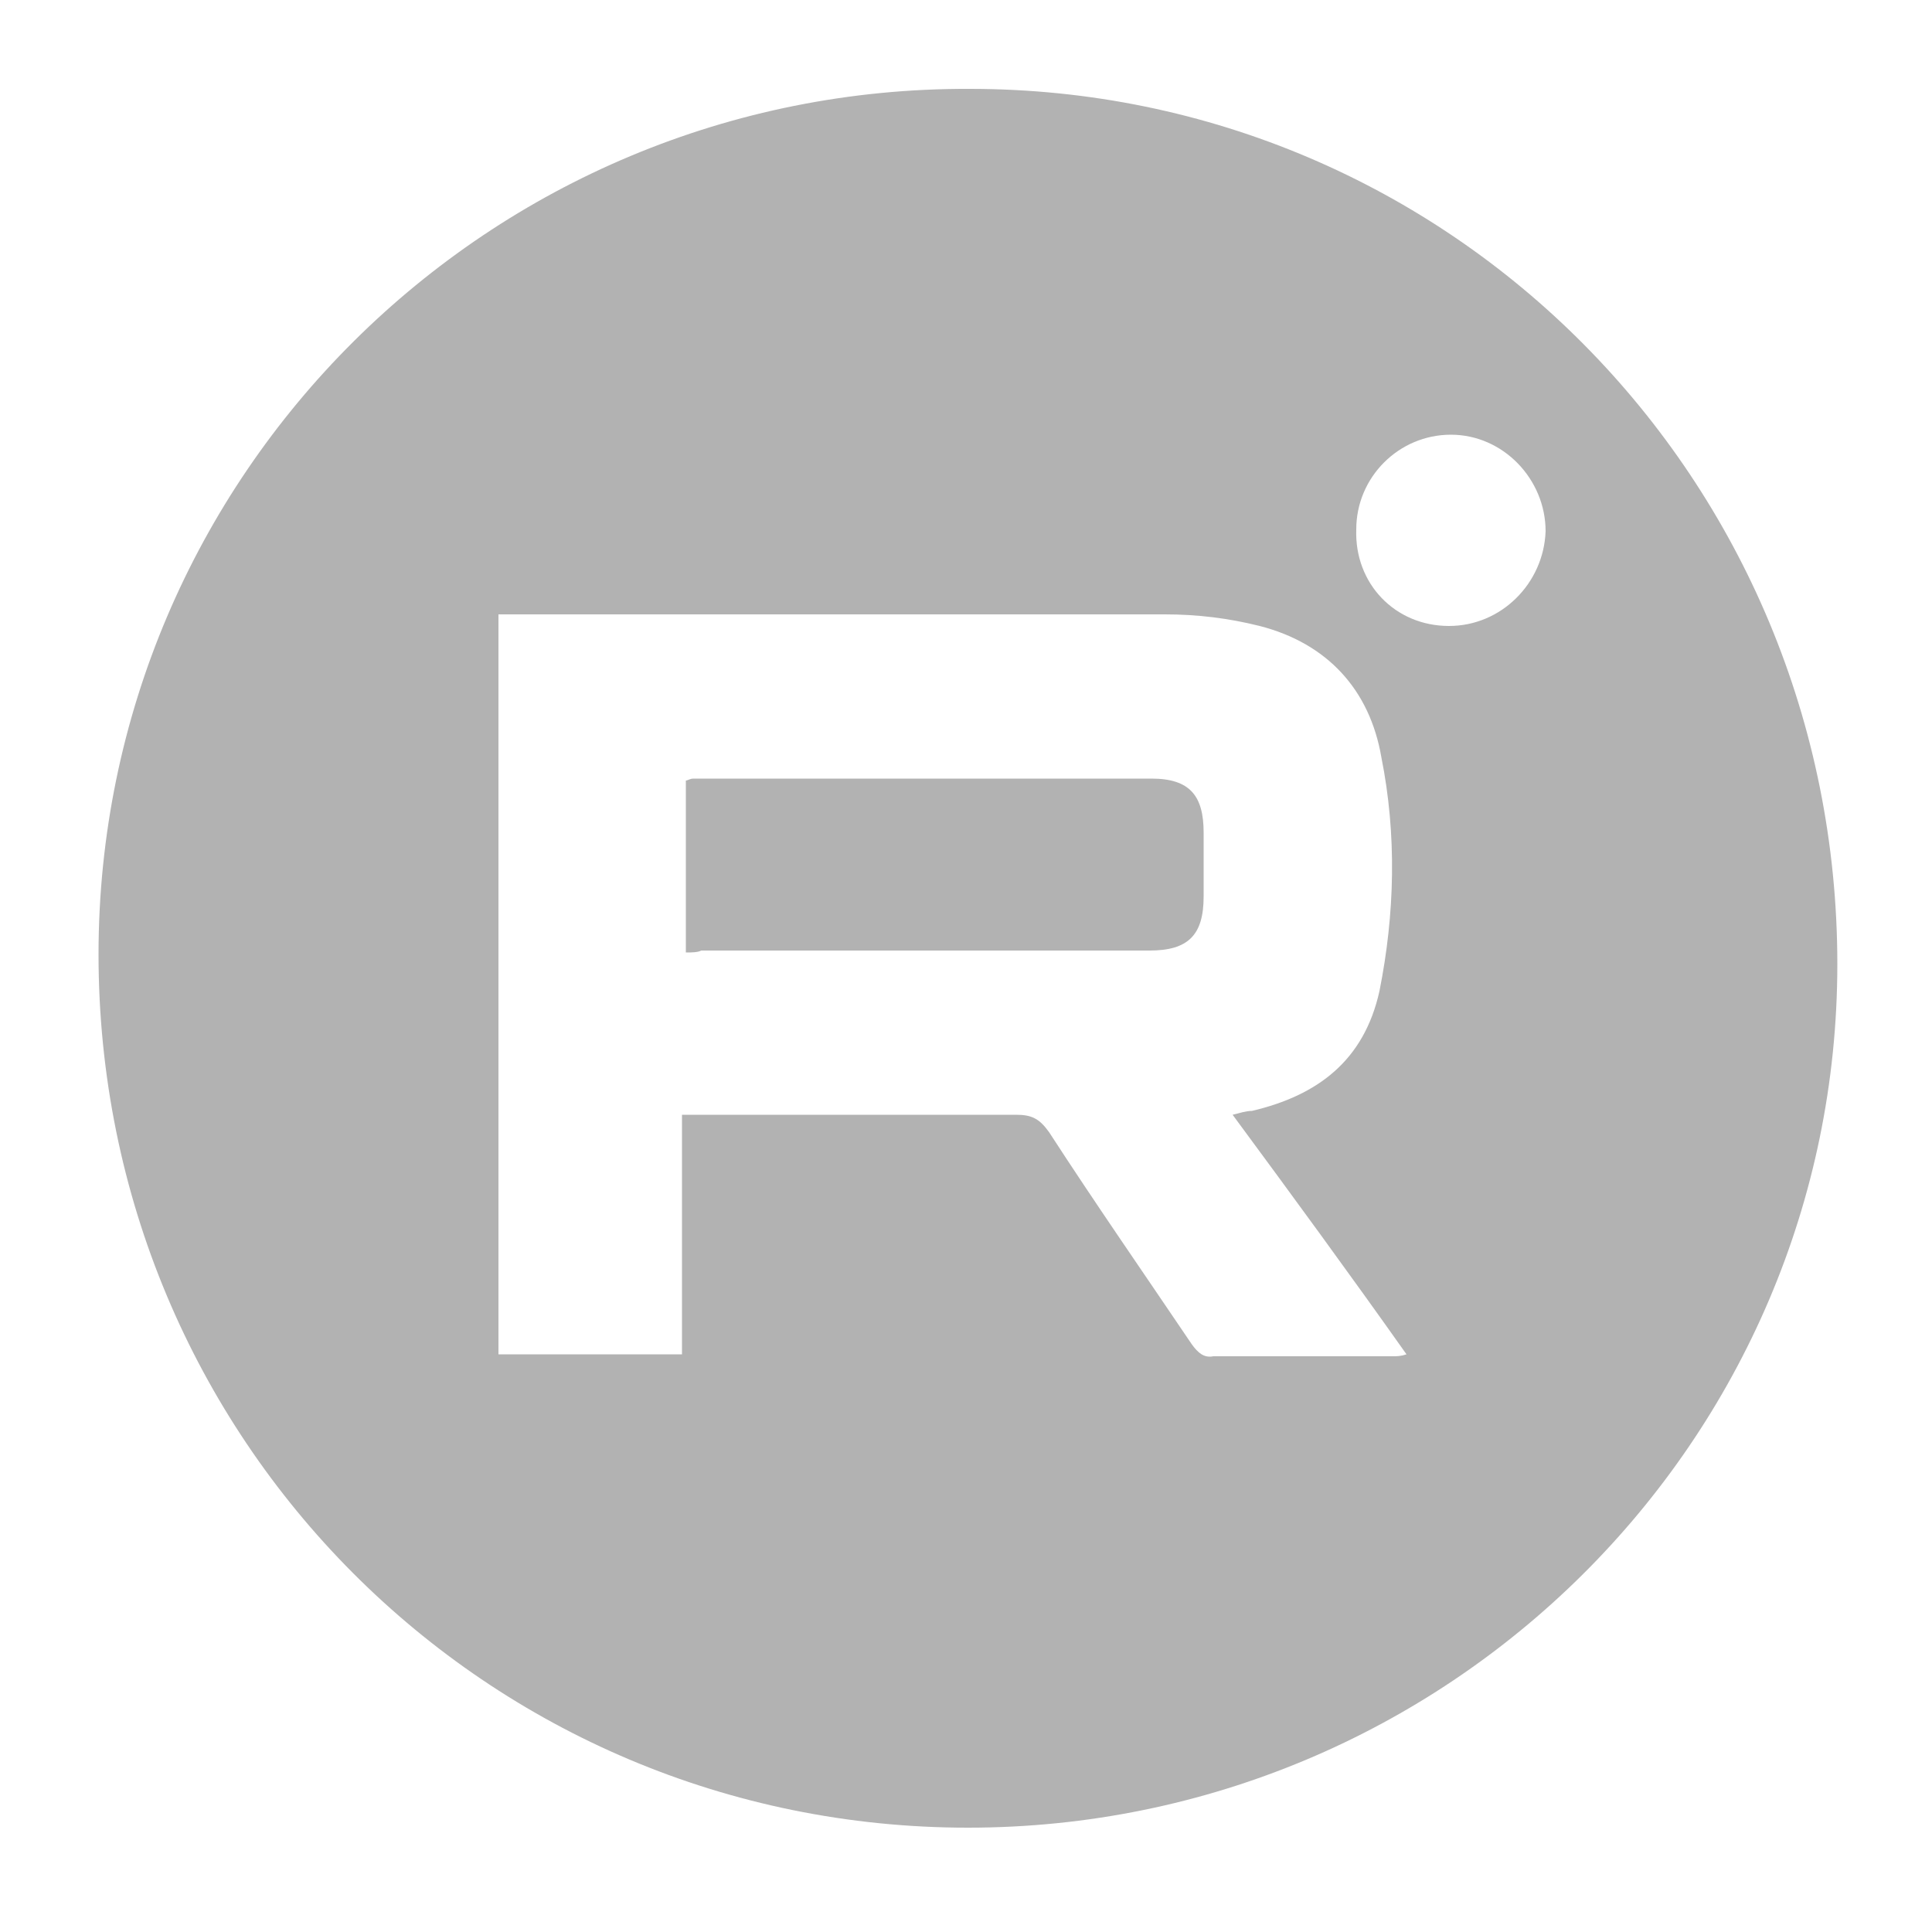 <?xml version="1.0" encoding="utf-8"?>
<!-- Generator: Adobe Illustrator 27.9.6, SVG Export Plug-In . SVG Version: 9.03 Build 54986)  -->
<svg version="1.1" id="Layer_1" xmlns="http://www.w3.org/2000/svg" xmlns:xlink="http://www.w3.org/1999/xlink" x="0px" y="0px"
	 viewBox="0 0 100 100" style="enable-background:new 0 0 100 100;" xml:space="preserve">
<style type="text/css">
	.st0{fill:#B2B2B2;}
</style>
<g>
	<path class="st0" d="M50.1,94.6c-24.9,0-45-20.1-45-45.2c0-24.8,20.2-44.9,45.1-44.8c24.9,0,44.9,20.2,44.9,45.3
		C95.1,74.6,74.9,94.6,50.1,94.6z M63.8,57.7c0.4-0.1,0.7-0.2,1-0.2c3.4-0.8,5.8-2.6,6.6-6.2c0.8-4,0.9-8.1,0.1-12.1
		c-0.6-3.5-2.8-5.9-6.3-6.8c-1.6-0.4-3.2-0.6-4.9-0.6c-11.2,0-22.3,0-33.5,0c-0.3,0-0.6,0-1,0c0,12.9,0,25.6,0,38.3
		c3.2,0,6.3,0,9.5,0c0-4.2,0-8.3,0-12.4c0.4,0,0.8,0,1.1,0c5.4,0,10.8,0,16.2,0c0.8,0,1.2,0.2,1.7,0.9c2.4,3.7,4.9,7.3,7.4,11
		c0.3,0.4,0.6,0.7,1.1,0.6c3.1,0,6.2,0,9.3,0c0.2,0,0.4,0,0.7-0.1C69.9,66,66.9,61.9,63.8,57.7z M75,32.4c2.7,0,4.9-2.2,5-4.9
		c0-2.7-2.2-5-4.9-5c-2.7,0-4.9,2.2-4.9,4.9C70.1,30.2,72.2,32.4,75,32.4z"/>
	<path class="st0" d="M35.5,49.3c0-3,0-5.9,0-8.9c0.1,0,0.2-0.1,0.4-0.1c7.9,0,15.8,0,23.7,0c2,0,2.7,0.9,2.7,2.8c0,1.1,0,2.2,0,3.3
		c0,2-0.8,2.8-2.8,2.8c-4.5,0-8.9,0-13.4,0c-3.3,0-6.5,0-9.8,0C36.1,49.3,35.8,49.3,35.5,49.3z"/>
</g>
</svg>
